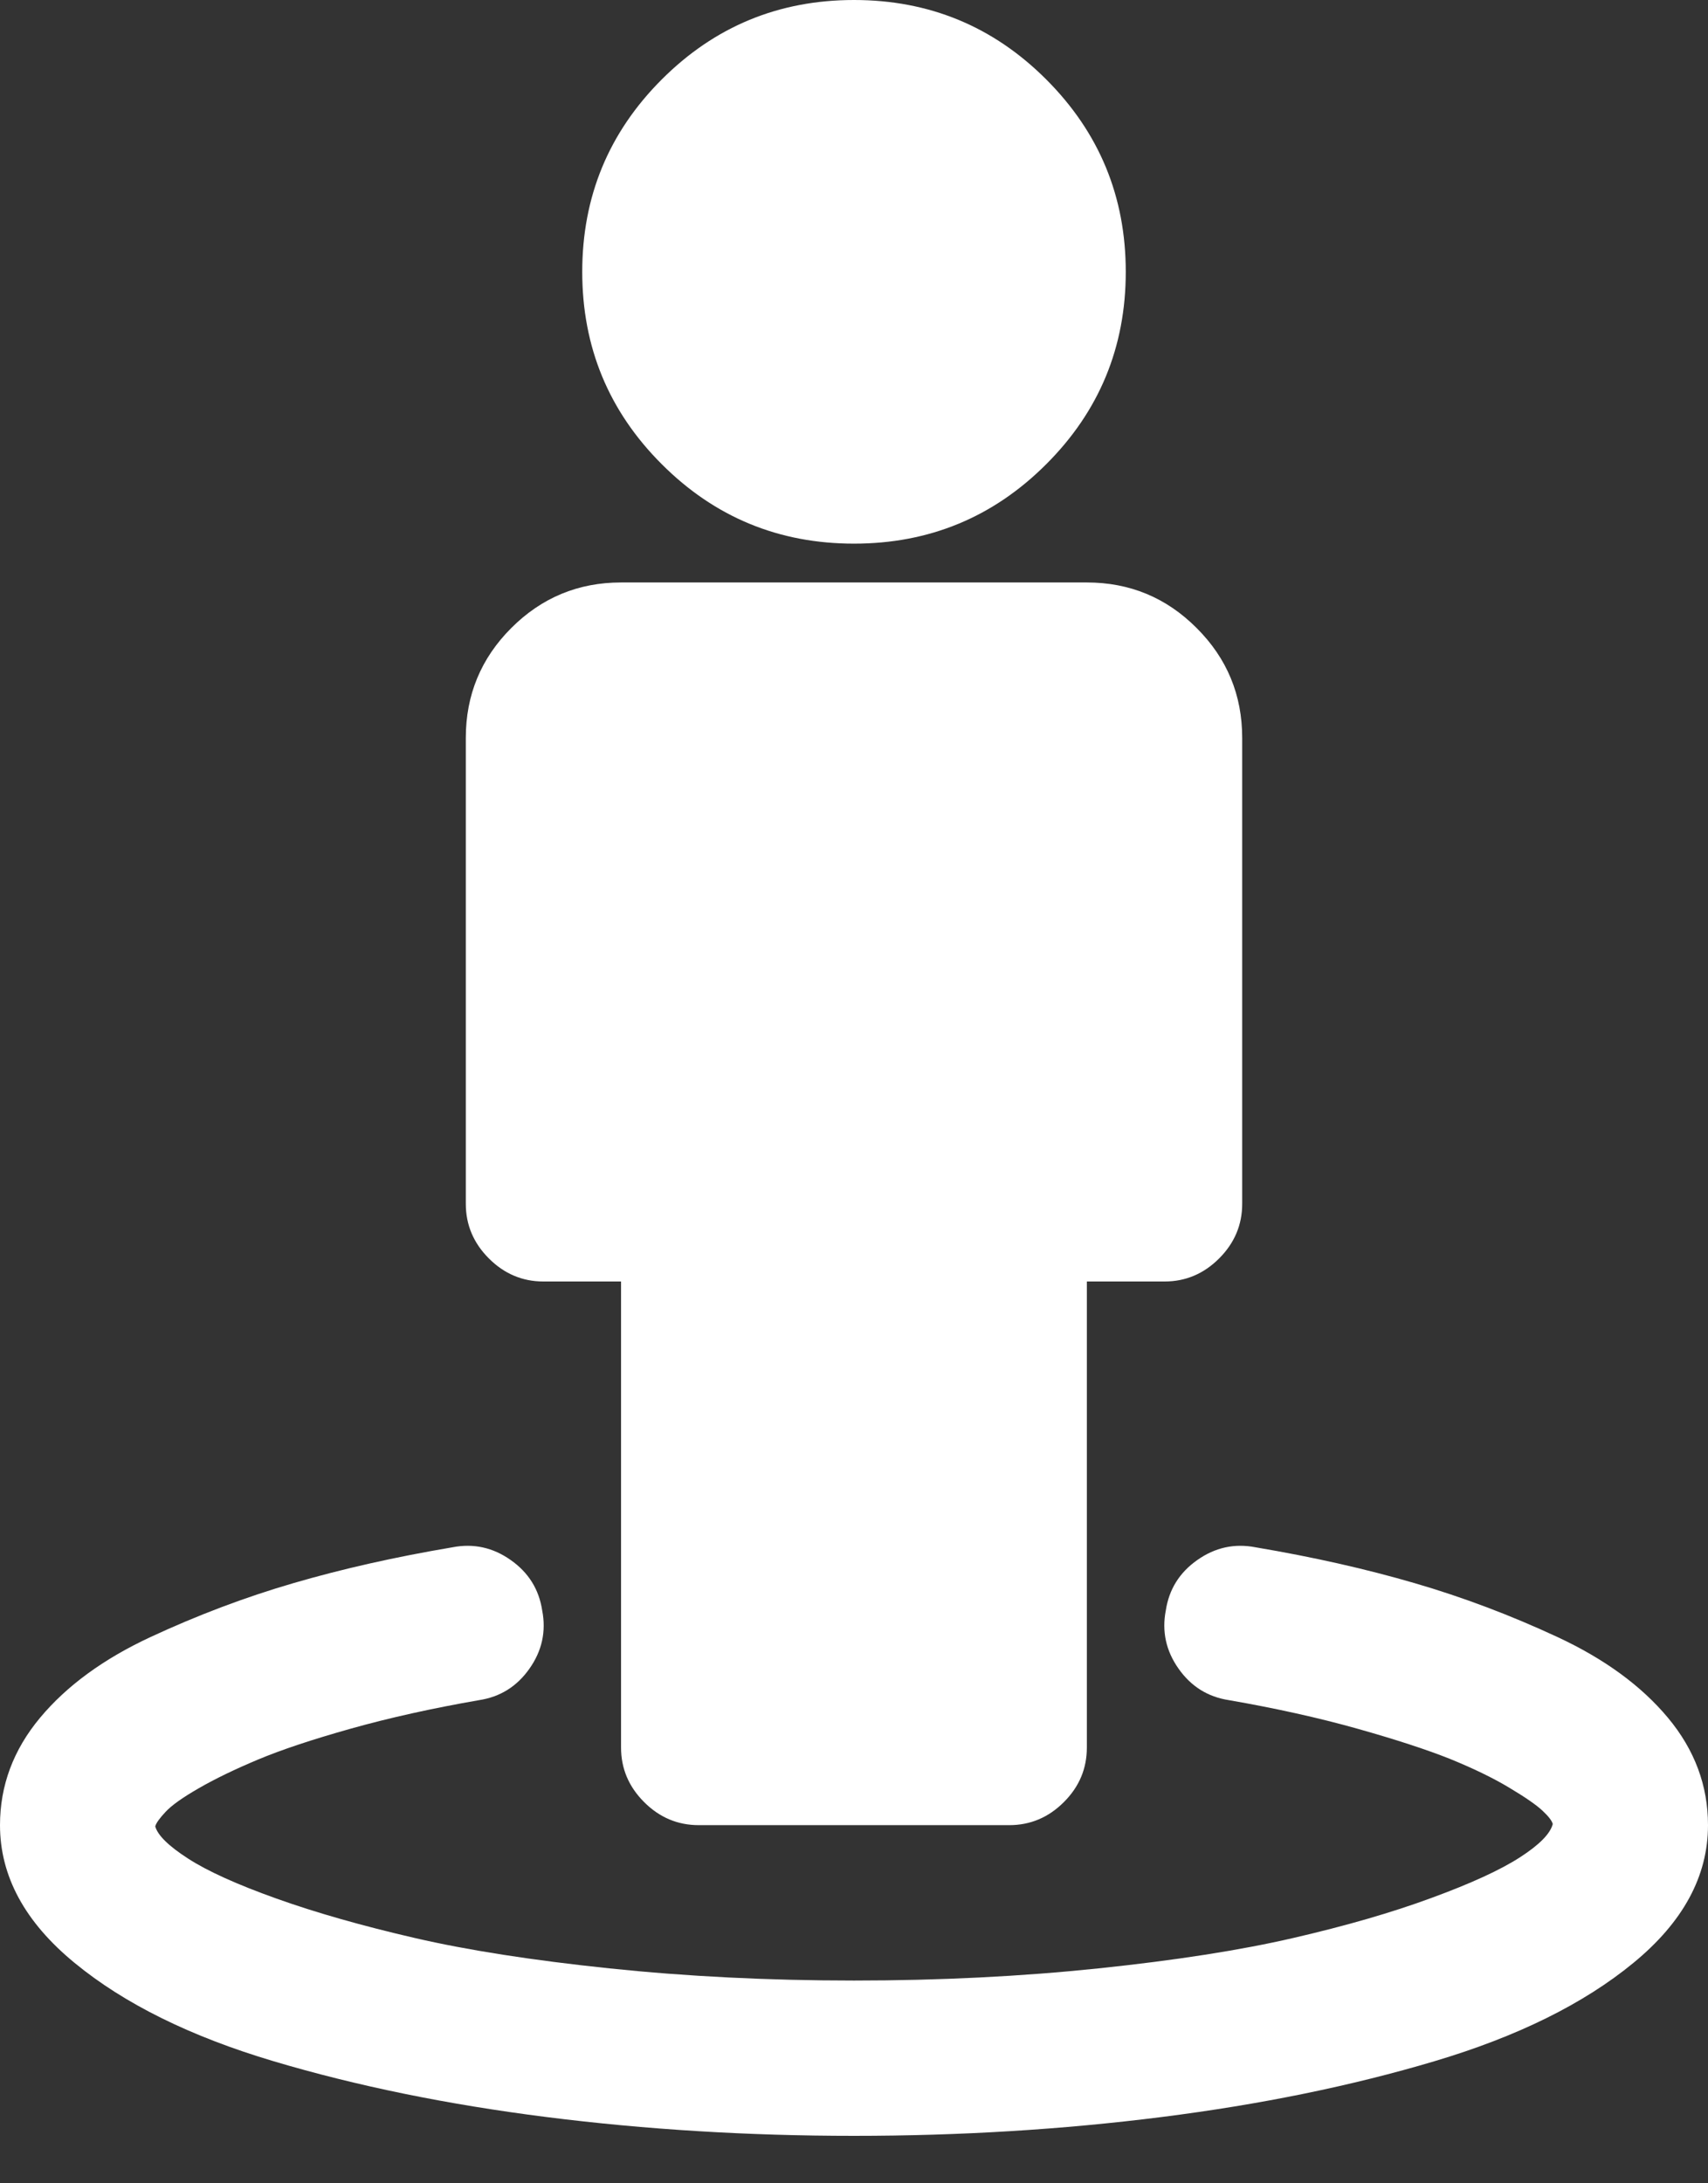 <svg width="18" height="23" viewBox="0 0 18 23" fill="none" xmlns="http://www.w3.org/2000/svg">
<rect x="0" y="0" width="18" height="23" fill="#333333" stroke="none"/>
<path d="M18 19.227C18 19.764 17.738 20.248 17.214 20.678C16.69 21.109 15.991 21.454 15.117 21.714C14.244 21.974 13.285 22.17 12.241 22.302C11.197 22.434 10.117 22.5 9 22.5C7.884 22.5 6.803 22.434 5.759 22.302C4.715 22.17 3.756 21.974 2.883 21.714C2.009 21.454 1.31 21.109 0.786 20.678C0.262 20.248 0 19.764 0 19.227C0 18.81 0.141 18.433 0.422 18.096C0.703 17.759 1.091 17.476 1.585 17.246C2.08 17.016 2.582 16.826 3.094 16.677C3.605 16.528 4.163 16.402 4.768 16.3C4.99 16.257 5.195 16.302 5.382 16.434C5.57 16.566 5.68 16.743 5.714 16.965C5.757 17.186 5.712 17.391 5.58 17.578C5.448 17.766 5.271 17.876 5.05 17.91C4.555 17.996 4.104 18.096 3.695 18.211C3.286 18.326 2.96 18.435 2.717 18.537C2.474 18.639 2.267 18.739 2.097 18.837C1.926 18.935 1.809 19.018 1.745 19.087C1.681 19.155 1.645 19.206 1.636 19.24C1.662 19.334 1.777 19.447 1.982 19.579C2.186 19.711 2.497 19.852 2.915 20.001C3.332 20.15 3.818 20.288 4.372 20.416C4.926 20.544 5.61 20.651 6.424 20.736C7.238 20.821 8.097 20.864 9 20.864C9.903 20.864 10.762 20.821 11.576 20.736C12.39 20.651 13.074 20.544 13.628 20.416C14.182 20.288 14.668 20.148 15.085 19.994C15.503 19.841 15.814 19.698 16.018 19.566C16.223 19.434 16.338 19.317 16.364 19.215C16.355 19.18 16.319 19.134 16.255 19.074C16.191 19.014 16.074 18.933 15.903 18.831C15.733 18.729 15.526 18.629 15.283 18.53C15.04 18.433 14.714 18.326 14.305 18.211C13.896 18.096 13.445 17.996 12.95 17.91C12.729 17.876 12.552 17.766 12.42 17.578C12.288 17.391 12.243 17.186 12.286 16.965C12.32 16.743 12.43 16.566 12.618 16.434C12.805 16.302 13.01 16.257 13.232 16.3C13.837 16.402 14.395 16.528 14.906 16.677C15.418 16.826 15.921 17.016 16.415 17.246C16.909 17.476 17.297 17.759 17.578 18.096C17.859 18.433 18 18.81 18 19.227ZM13.091 7.773V12.682C13.091 12.903 13.01 13.095 12.848 13.257C12.686 13.419 12.494 13.5 12.273 13.5H11.454V18.409C11.454 18.631 11.374 18.822 11.212 18.984C11.05 19.146 10.858 19.227 10.636 19.227H7.364C7.142 19.227 6.95 19.146 6.788 18.984C6.626 18.822 6.545 18.631 6.545 18.409V13.5H5.727C5.506 13.5 5.314 13.419 5.152 13.257C4.99 13.095 4.909 12.903 4.909 12.682V7.773C4.909 7.321 5.069 6.935 5.388 6.616C5.708 6.296 6.094 6.136 6.545 6.136H11.454C11.906 6.136 12.292 6.296 12.611 6.616C12.931 6.935 13.091 7.321 13.091 7.773ZM11.864 2.864C11.864 3.656 11.585 4.332 11.026 4.89C10.468 5.448 9.793 5.727 9 5.727C8.207 5.727 7.532 5.448 6.974 4.89C6.415 4.332 6.136 3.656 6.136 2.864C6.136 2.071 6.415 1.396 6.974 0.837C7.532 0.279 8.207 0 9 0C9.793 0 10.468 0.279 11.026 0.837C11.585 1.396 11.864 2.071 11.864 2.864Z" fill="#fff"/>
</svg>
